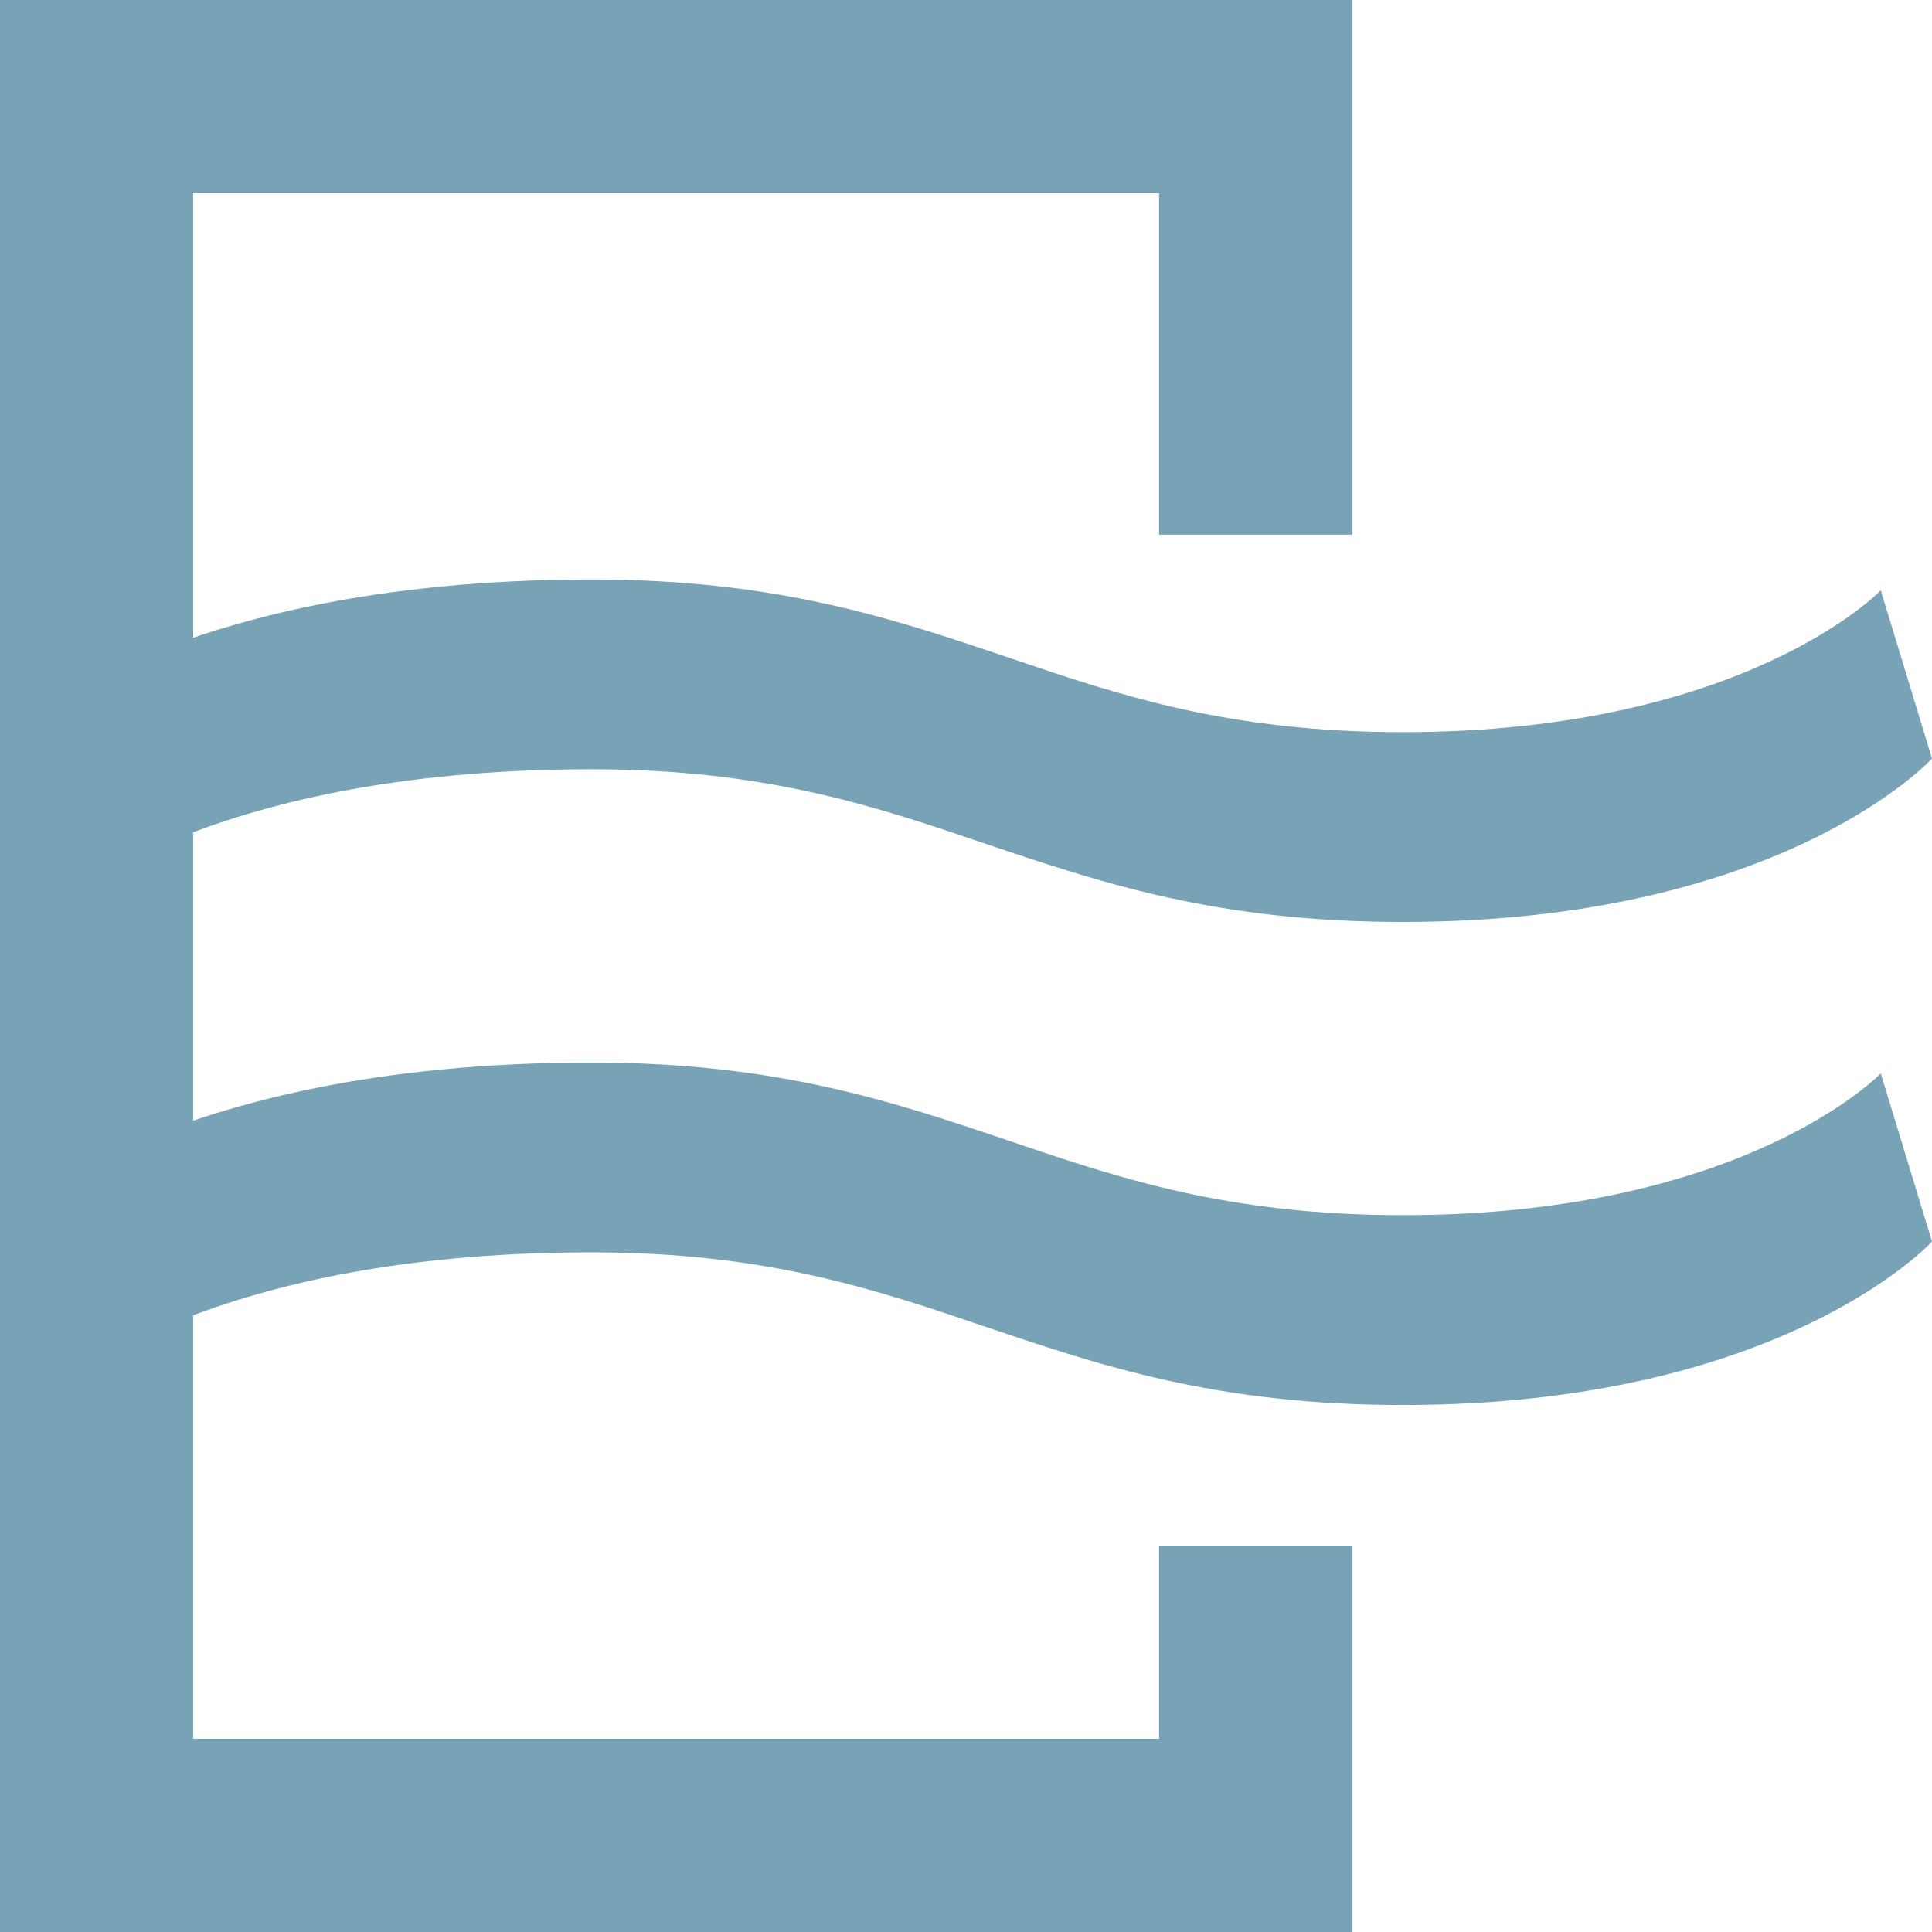 <svg width="30" height="30" viewBox="0 0 30 30" fill="none" xmlns="http://www.w3.org/2000/svg">
<g clip-path="url(#clip0_2_288)">
<path fill-rule="evenodd" clip-rule="evenodd" d="M29.204 9.167C29.204 9.167 27.098 11.369 21.785 11.369C19.06 11.369 17.364 10.789 15.665 10.212C13.866 9.604 12.067 8.998 9.183 8.998C2.447 9.001 0 11.525 0 11.525L0.775 14.16C0.775 14.16 3.037 11.945 9.183 11.945C11.906 11.945 13.604 12.525 15.303 13.102C17.102 13.71 18.901 14.316 21.785 14.316C27.69 14.316 30 11.779 30 11.779L29.204 9.165V9.167Z" fill="#78A2B5"/>
<path fill-rule="evenodd" clip-rule="evenodd" d="M29.204 16.668C29.204 16.668 27.098 18.869 21.785 18.869C19.06 18.869 17.364 18.29 15.665 17.713C13.866 17.105 12.067 16.499 9.183 16.499C2.447 16.499 0 19.026 0 19.026L0.775 21.661C0.775 21.661 3.037 19.446 9.183 19.446C11.906 19.446 13.604 20.026 15.303 20.602C17.102 21.211 18.901 21.817 21.785 21.817C27.69 21.817 30 19.279 30 19.279L29.204 16.666V16.668Z" fill="#78A2B5"/>
<path d="M3 0H0V30H3V0Z" fill="#78A2B5"/>
<path d="M20.998 0H17.998V8.302H20.998V0Z" fill="#78A2B5"/>
<path d="M20.998 24H17.998V30.008H20.998V24Z" fill="#78A2B5"/>
<path d="M18.652 0H1.129V3H18.652V0Z" fill="#78A2B5"/>
<path d="M18.652 27H1.129V30H18.652V27Z" fill="#78A2B5"/>
</g>
<defs>
<clipPath id="clip0_2_288">
<rect width="30" height="30.008" fill="white"/>
</clipPath>
</defs>
</svg>
